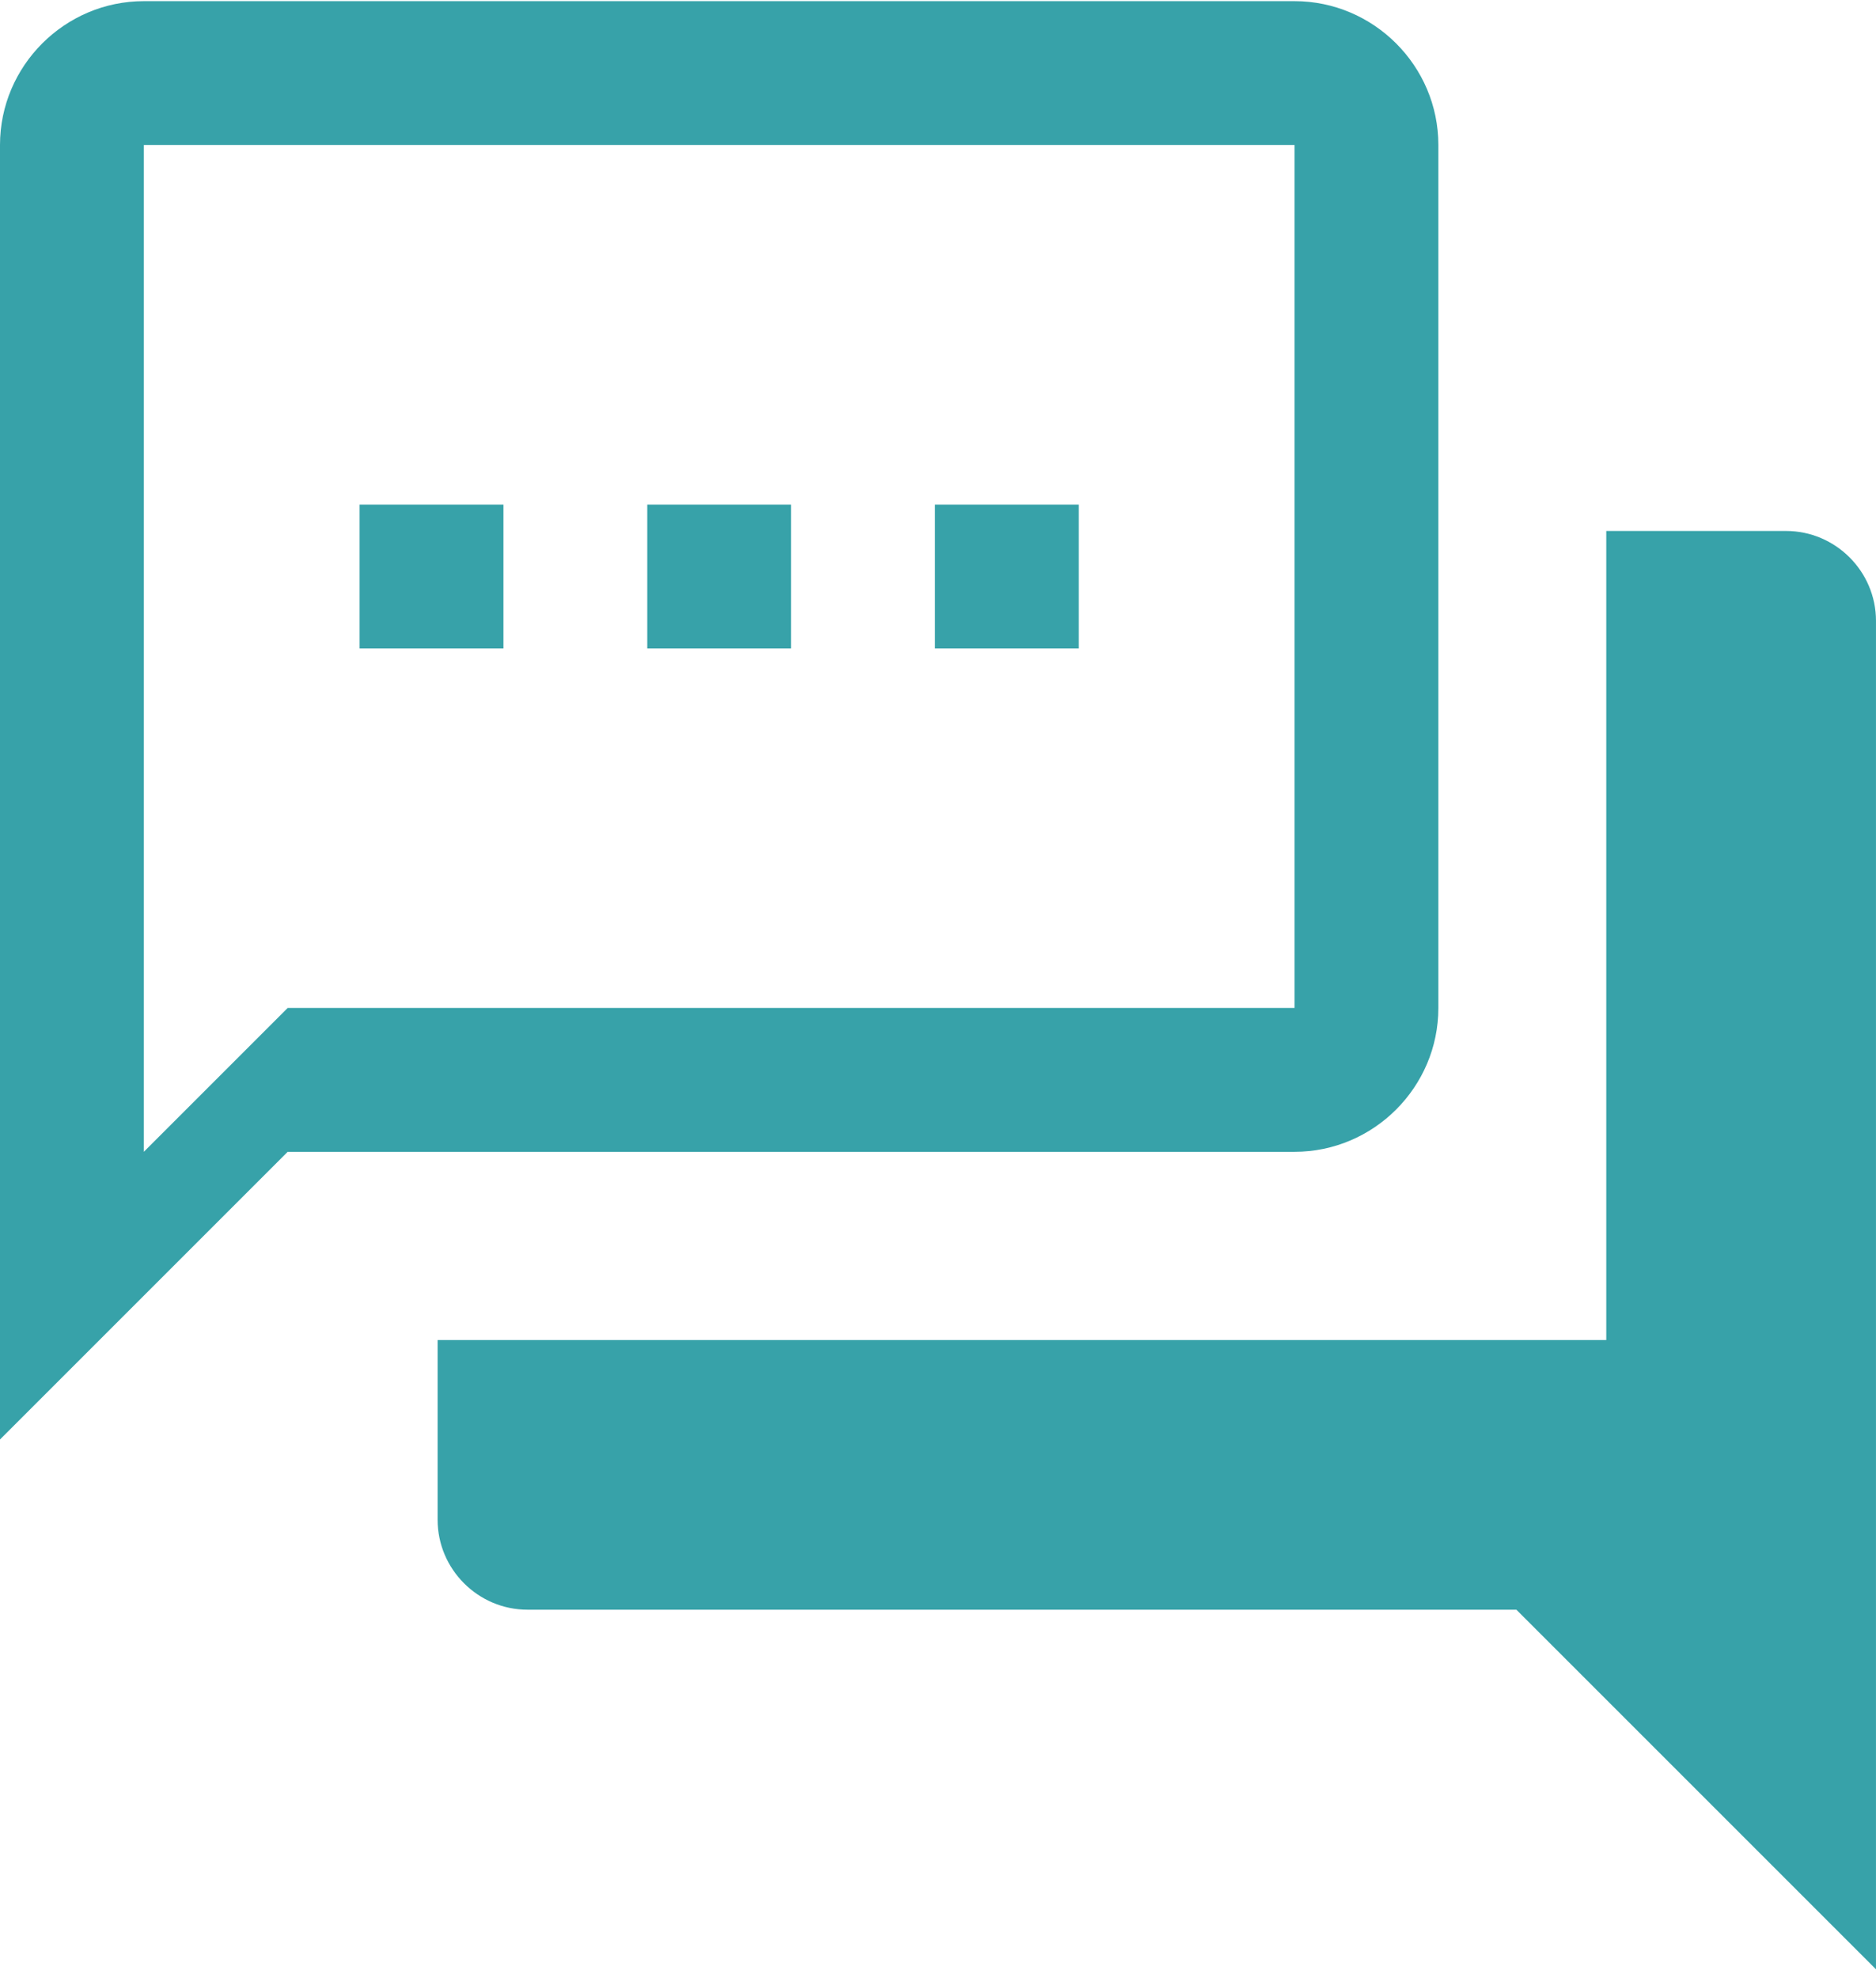 <svg width="110" height="116" viewBox="0 0 110 116" fill="none" xmlns="http://www.w3.org/2000/svg">
<path d="M104.728 31.135H94.185V78.575H25.66V89.117C25.66 92.016 28.032 94.388 30.931 94.388H88.914L109.999 115.473V36.406C109.999 33.507 107.627 31.135 104.728 31.135Z" fill="#37A2A9"/>
<path d="M75.905 0.068H8.434C3.795 0.068 0 3.864 0 8.502V84.407L16.868 67.539H75.905C80.544 67.539 84.339 63.744 84.339 59.105V8.502C84.339 3.864 80.544 0.068 75.905 0.068ZM75.905 59.105H16.868L8.434 67.539V8.502H75.905V59.105ZM21.085 29.587H29.519V38.021H21.085V29.587ZM37.953 29.587H46.386V38.021H37.953V29.587ZM54.82 29.587H63.254V38.021H54.82V29.587Z" fill="#37A2A9"/>
</svg>
